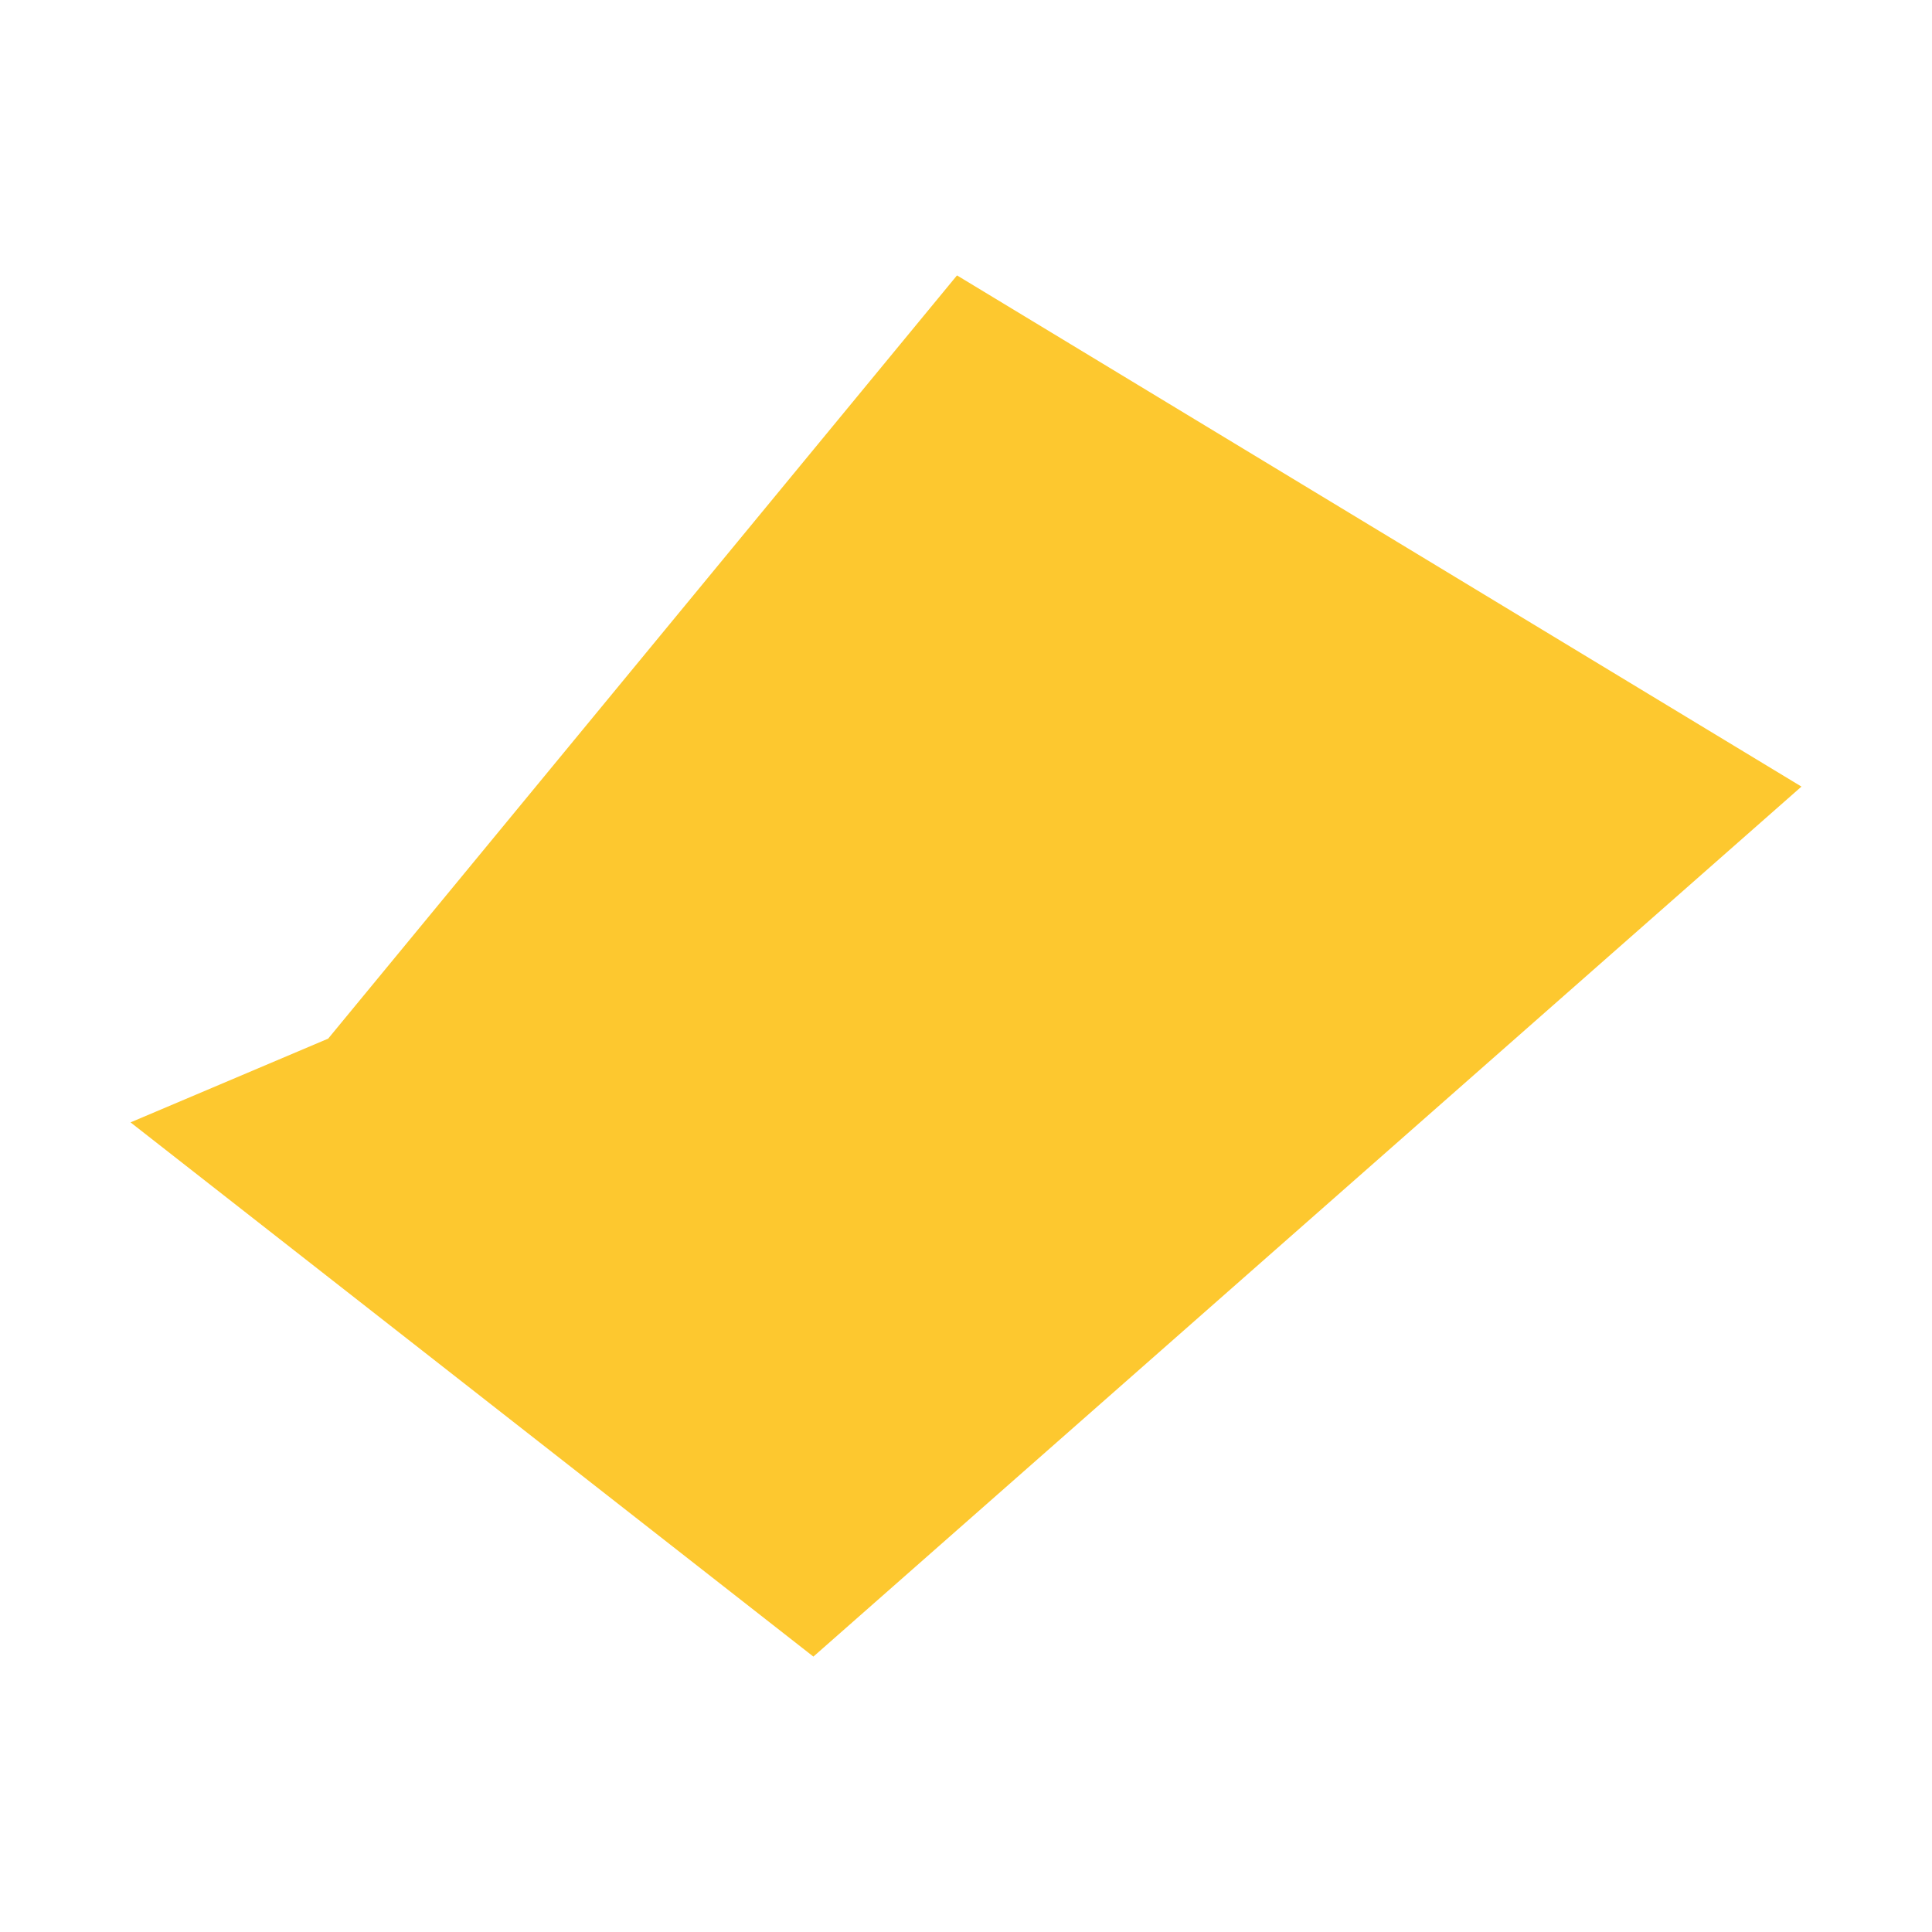 <svg xmlns="http://www.w3.org/2000/svg" fill="#fdc82f80" width="256" height="256" viewBox="-20 -20 296 251.612"><path d="M30.276,116.935 126.621,0 256,78.32 104.619,211.612 0,129.764 30.276,116.935Z"/></svg>